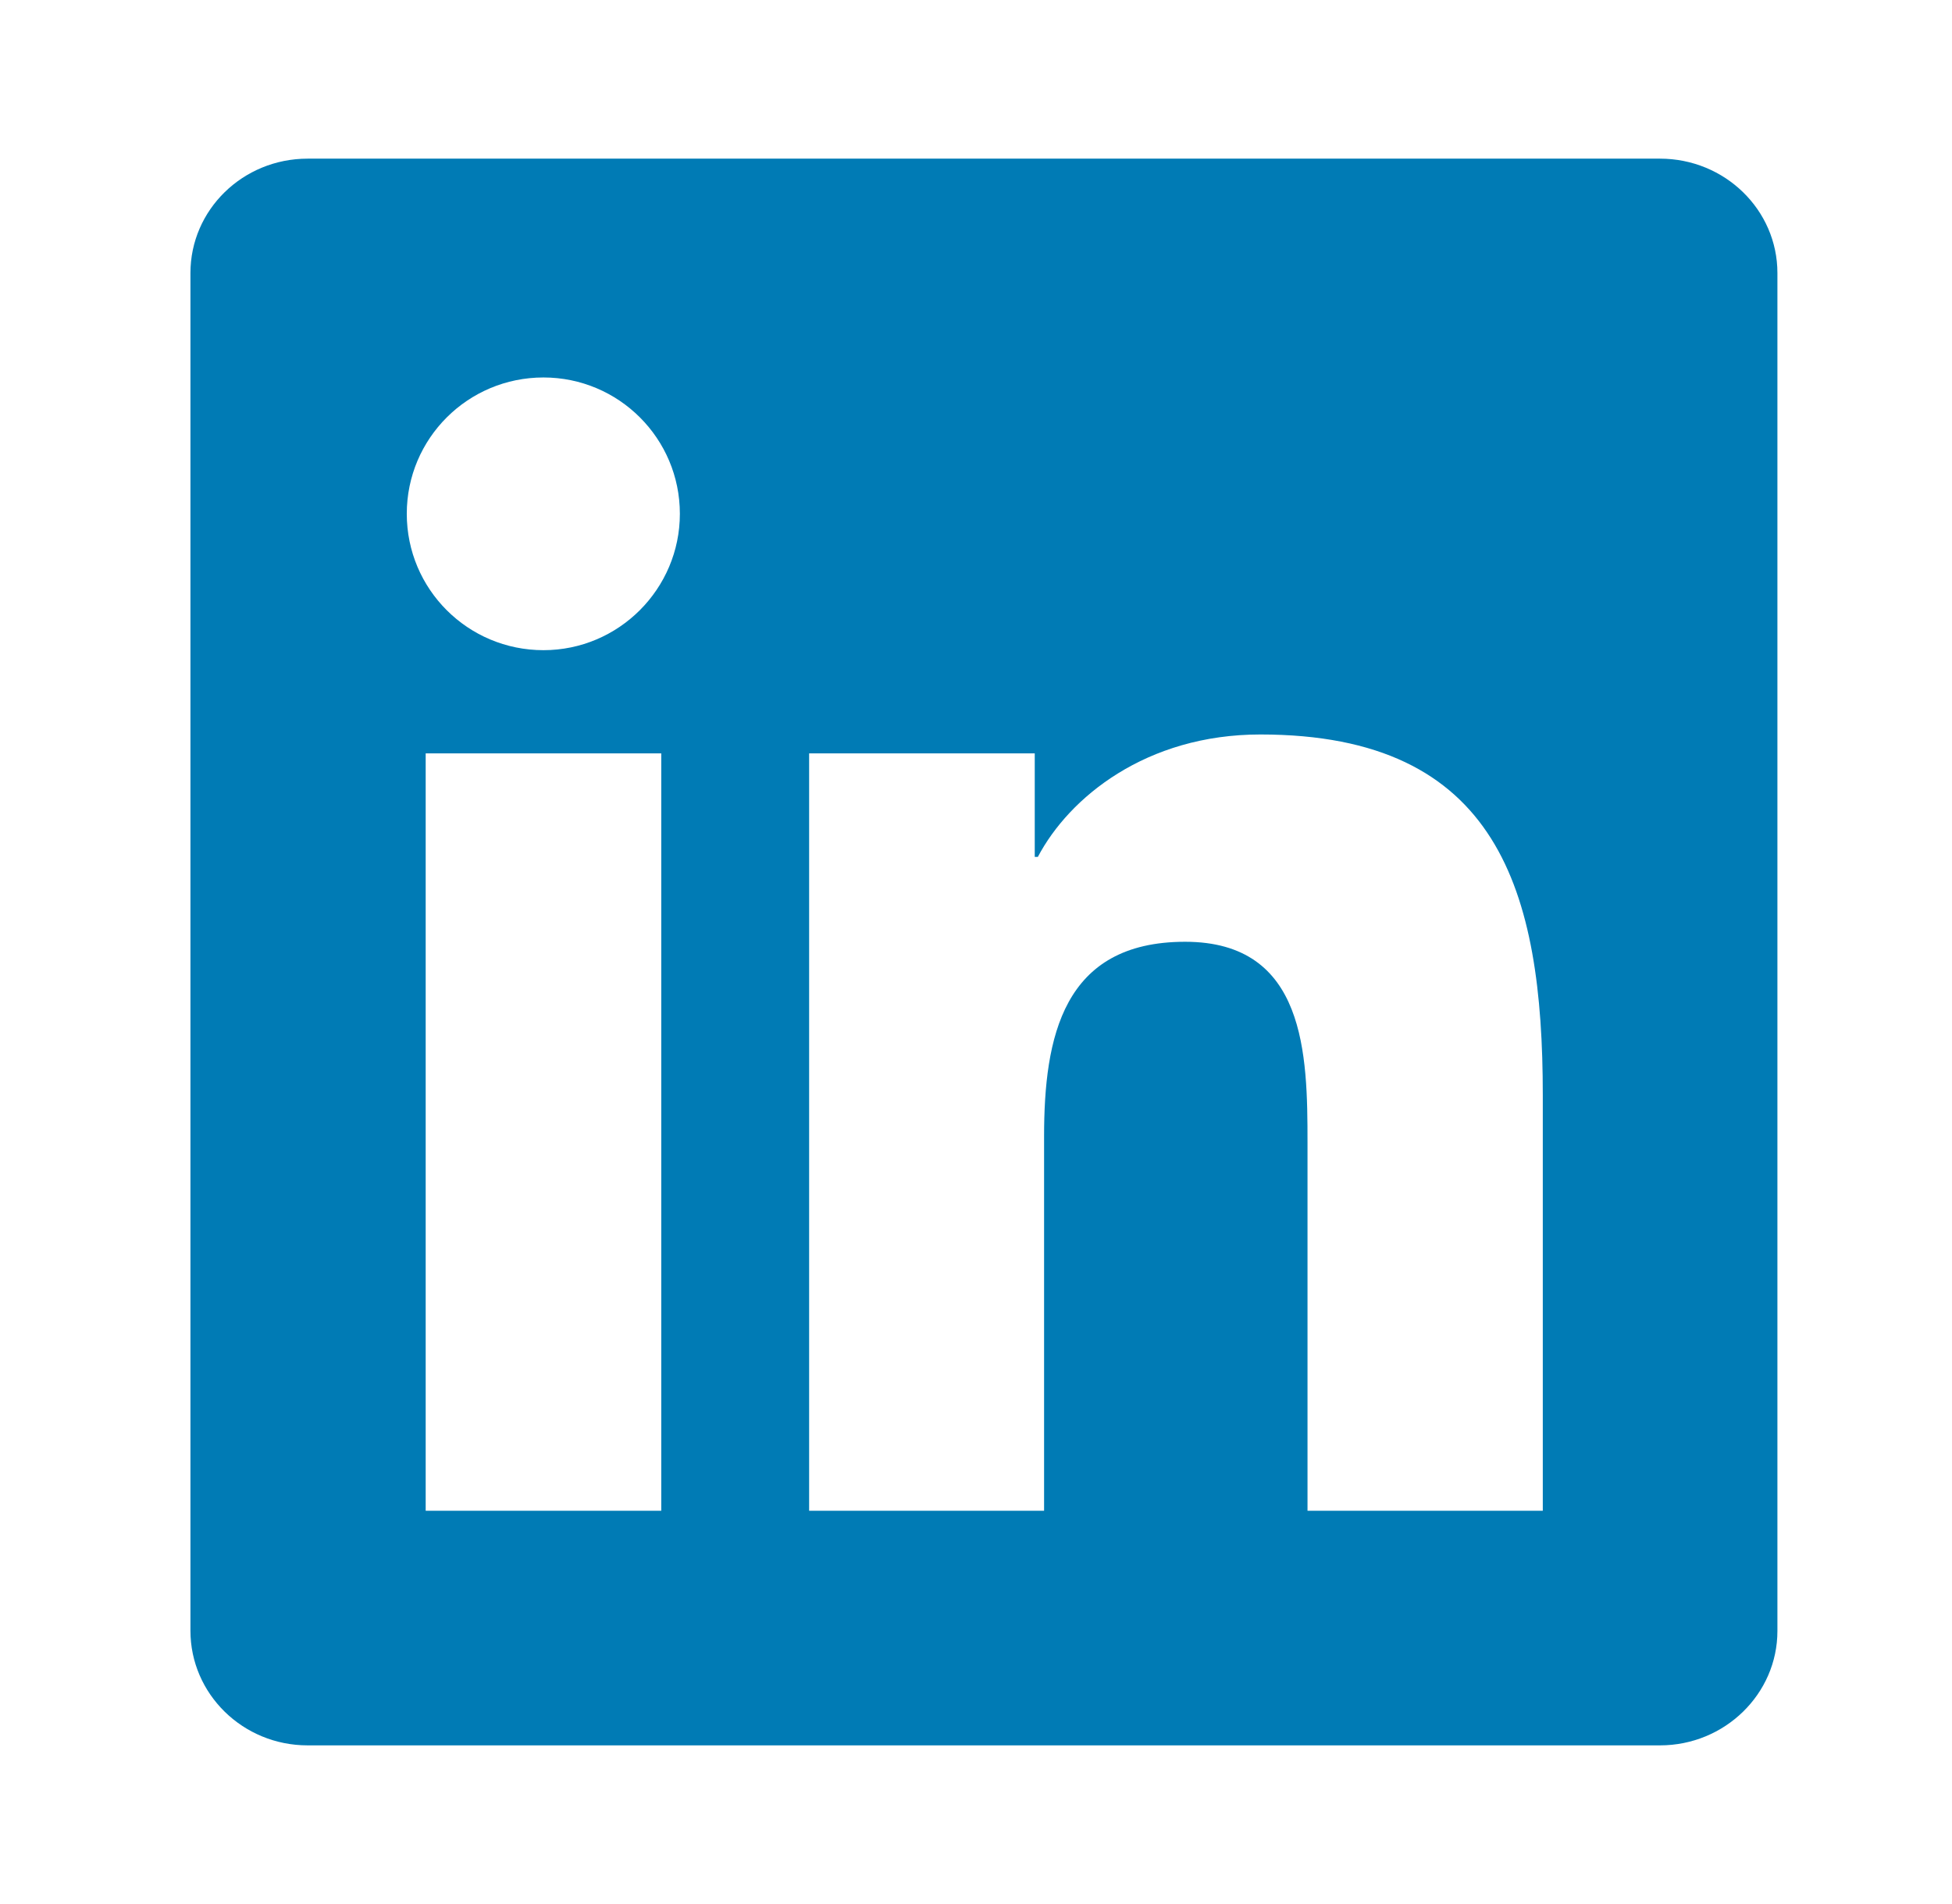 <svg width="41" height="40" viewBox="0 0 41 40" fill="none" xmlns="http://www.w3.org/2000/svg">
<path d="M34.866 3.333H6.461C5.1 3.333 4 4.408 4 5.736V34.258C4 35.586 5.1 36.667 6.461 36.667H34.866C36.227 36.667 37.333 35.586 37.333 34.264V5.736C37.333 4.408 36.227 3.333 34.866 3.333ZM13.889 31.738H8.941V15.827H13.889V31.738ZM11.415 13.659C9.827 13.659 8.544 12.377 8.544 10.794C8.544 9.212 9.827 7.93 11.415 7.93C12.997 7.93 14.28 9.212 14.28 10.794C14.28 12.37 12.997 13.659 11.415 13.659ZM32.405 31.738H27.463V24.004C27.463 22.162 27.431 19.785 24.892 19.785C22.32 19.785 21.93 21.797 21.93 23.874V31.738H16.995V15.827H21.734V18.002H21.799C22.457 16.752 24.072 15.43 26.474 15.43C31.48 15.43 32.405 18.724 32.405 23.008V31.738Z" fill="#007BB5"/>
</svg>
